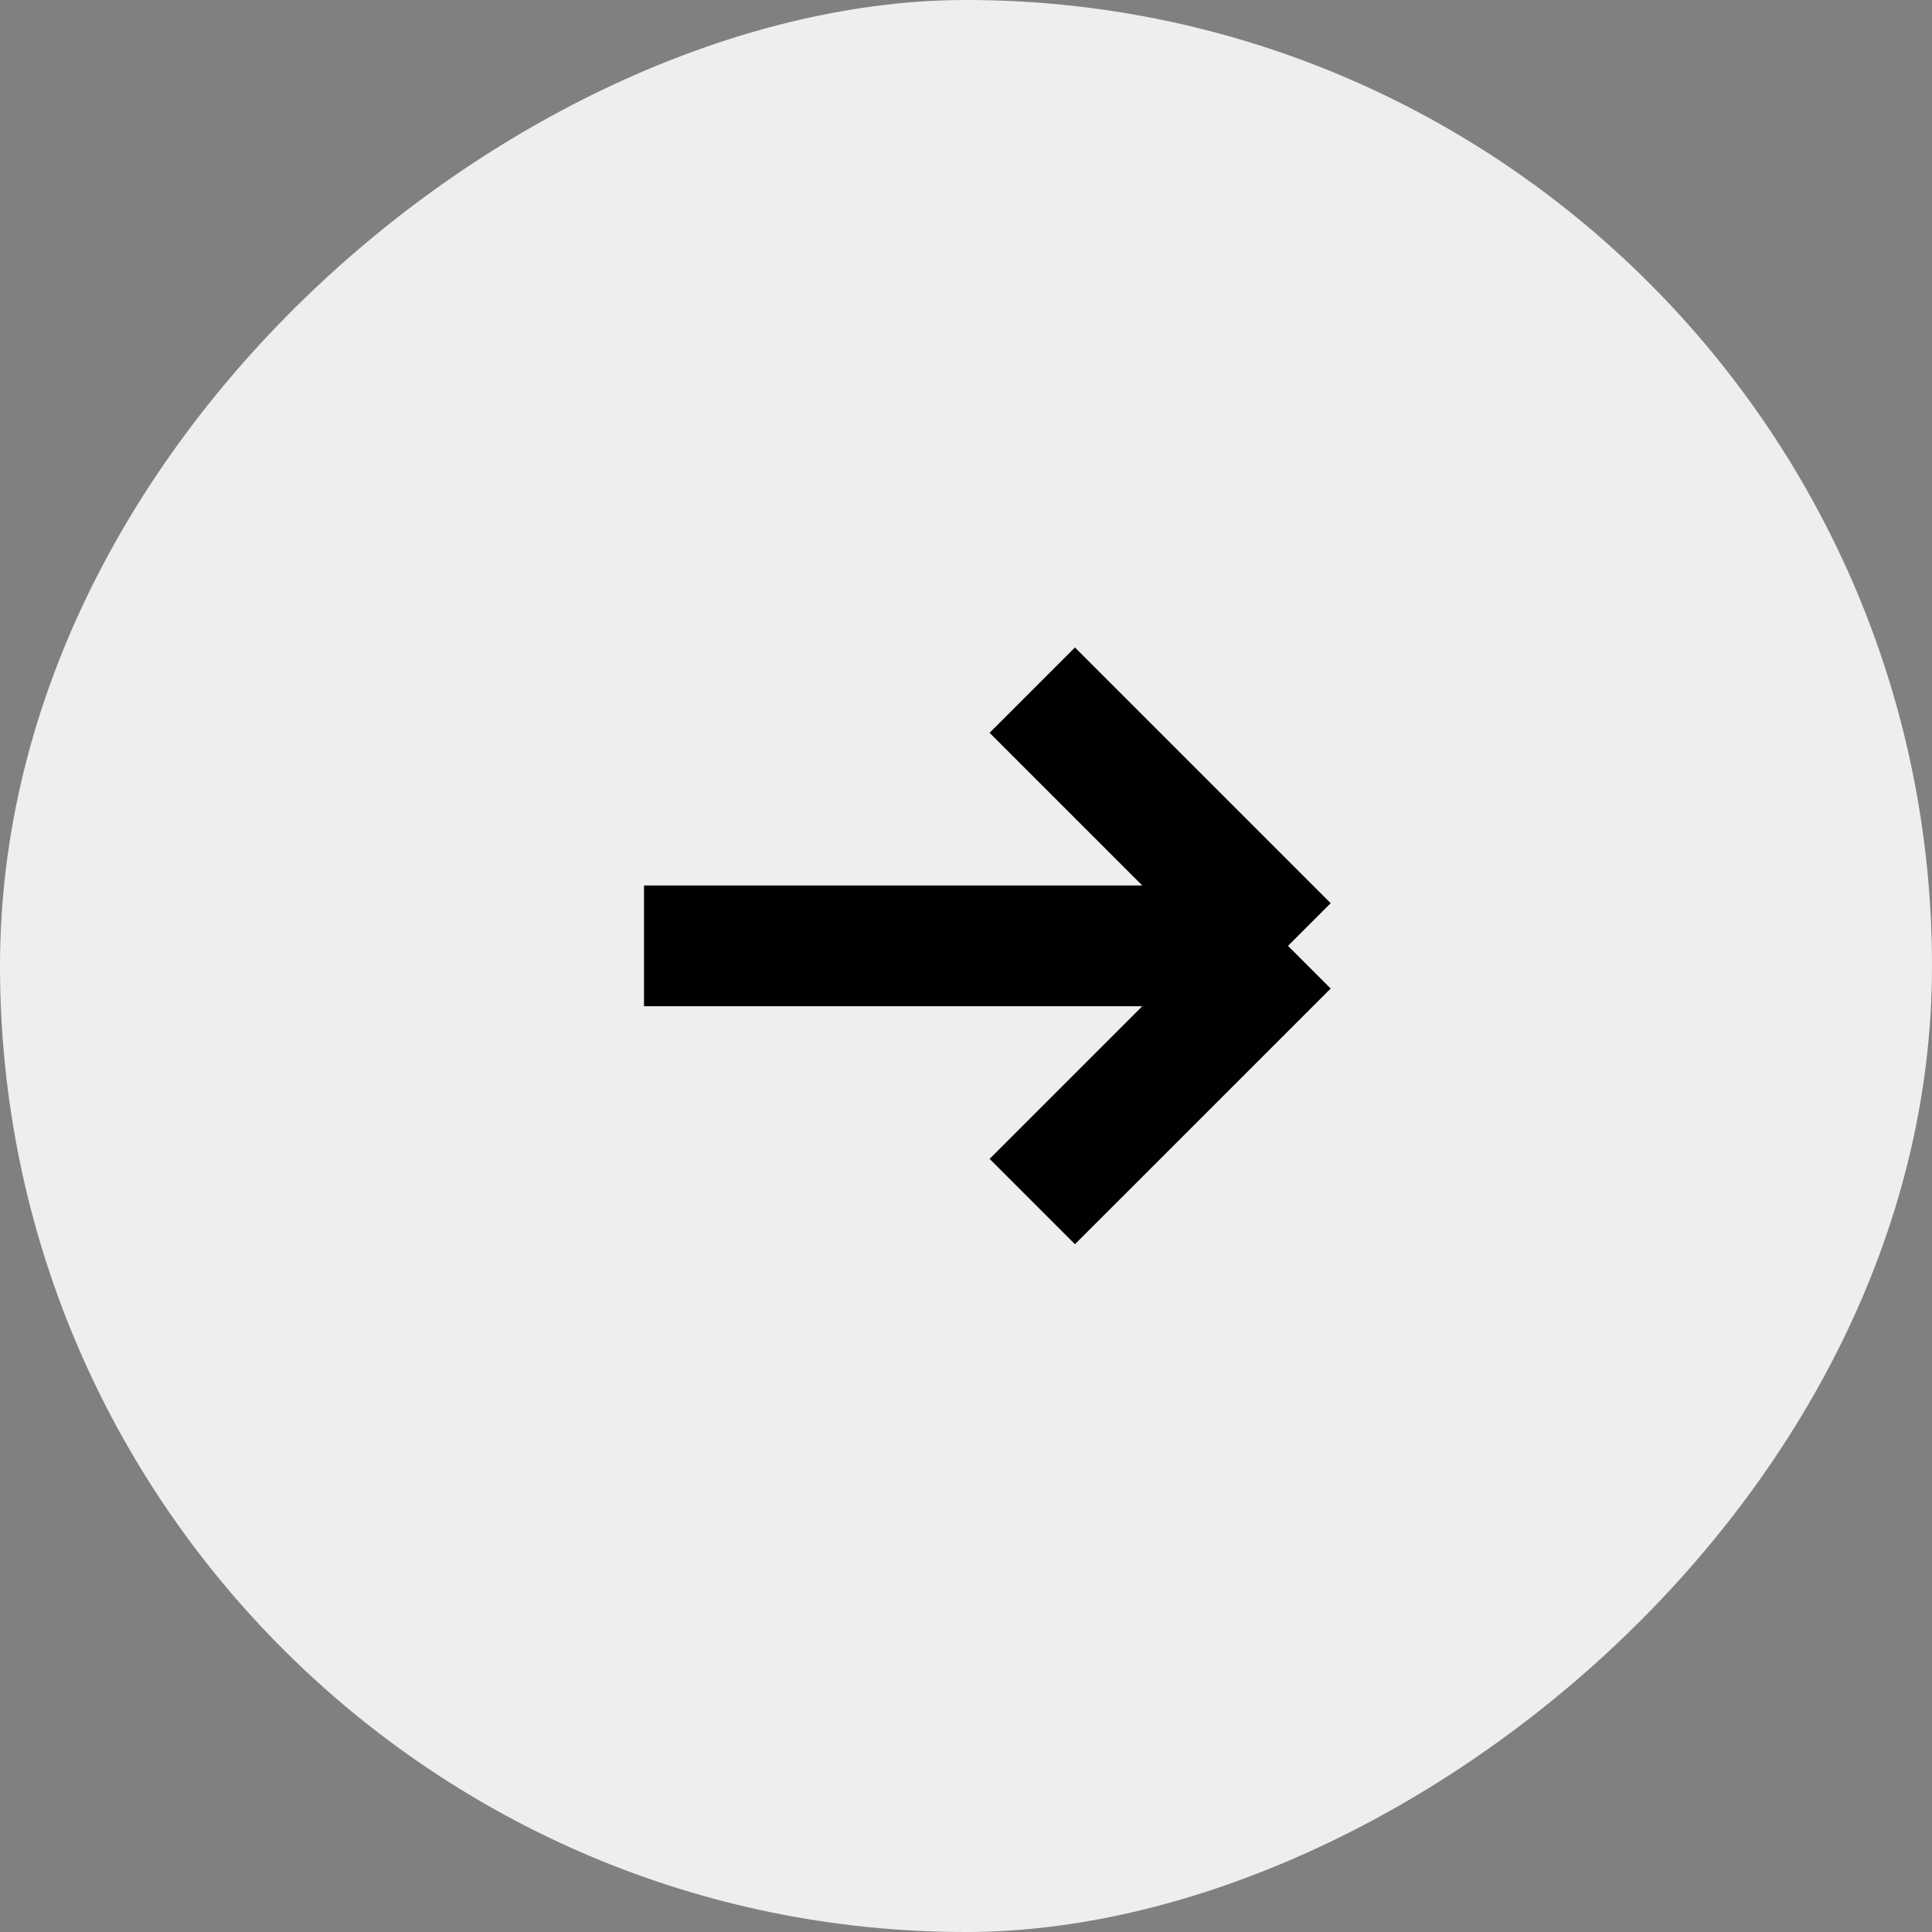 <svg width="33" height="33" viewBox="0 0 33 33" fill="none" xmlns="http://www.w3.org/2000/svg">
<rect x="0" y="0" width="33" height="33" fill="#808080" stroke="none"/>
<rect x="33" width="33" height="33" rx="16.5" transform="rotate(90 33 0)" fill="#EEEEEE"/>
<path d="M11 16.156L22 16.156M22 16.156L17.632 20.523M22 16.156L17.632 11.788" stroke="black" stroke-width="2.062"/>
</svg>
